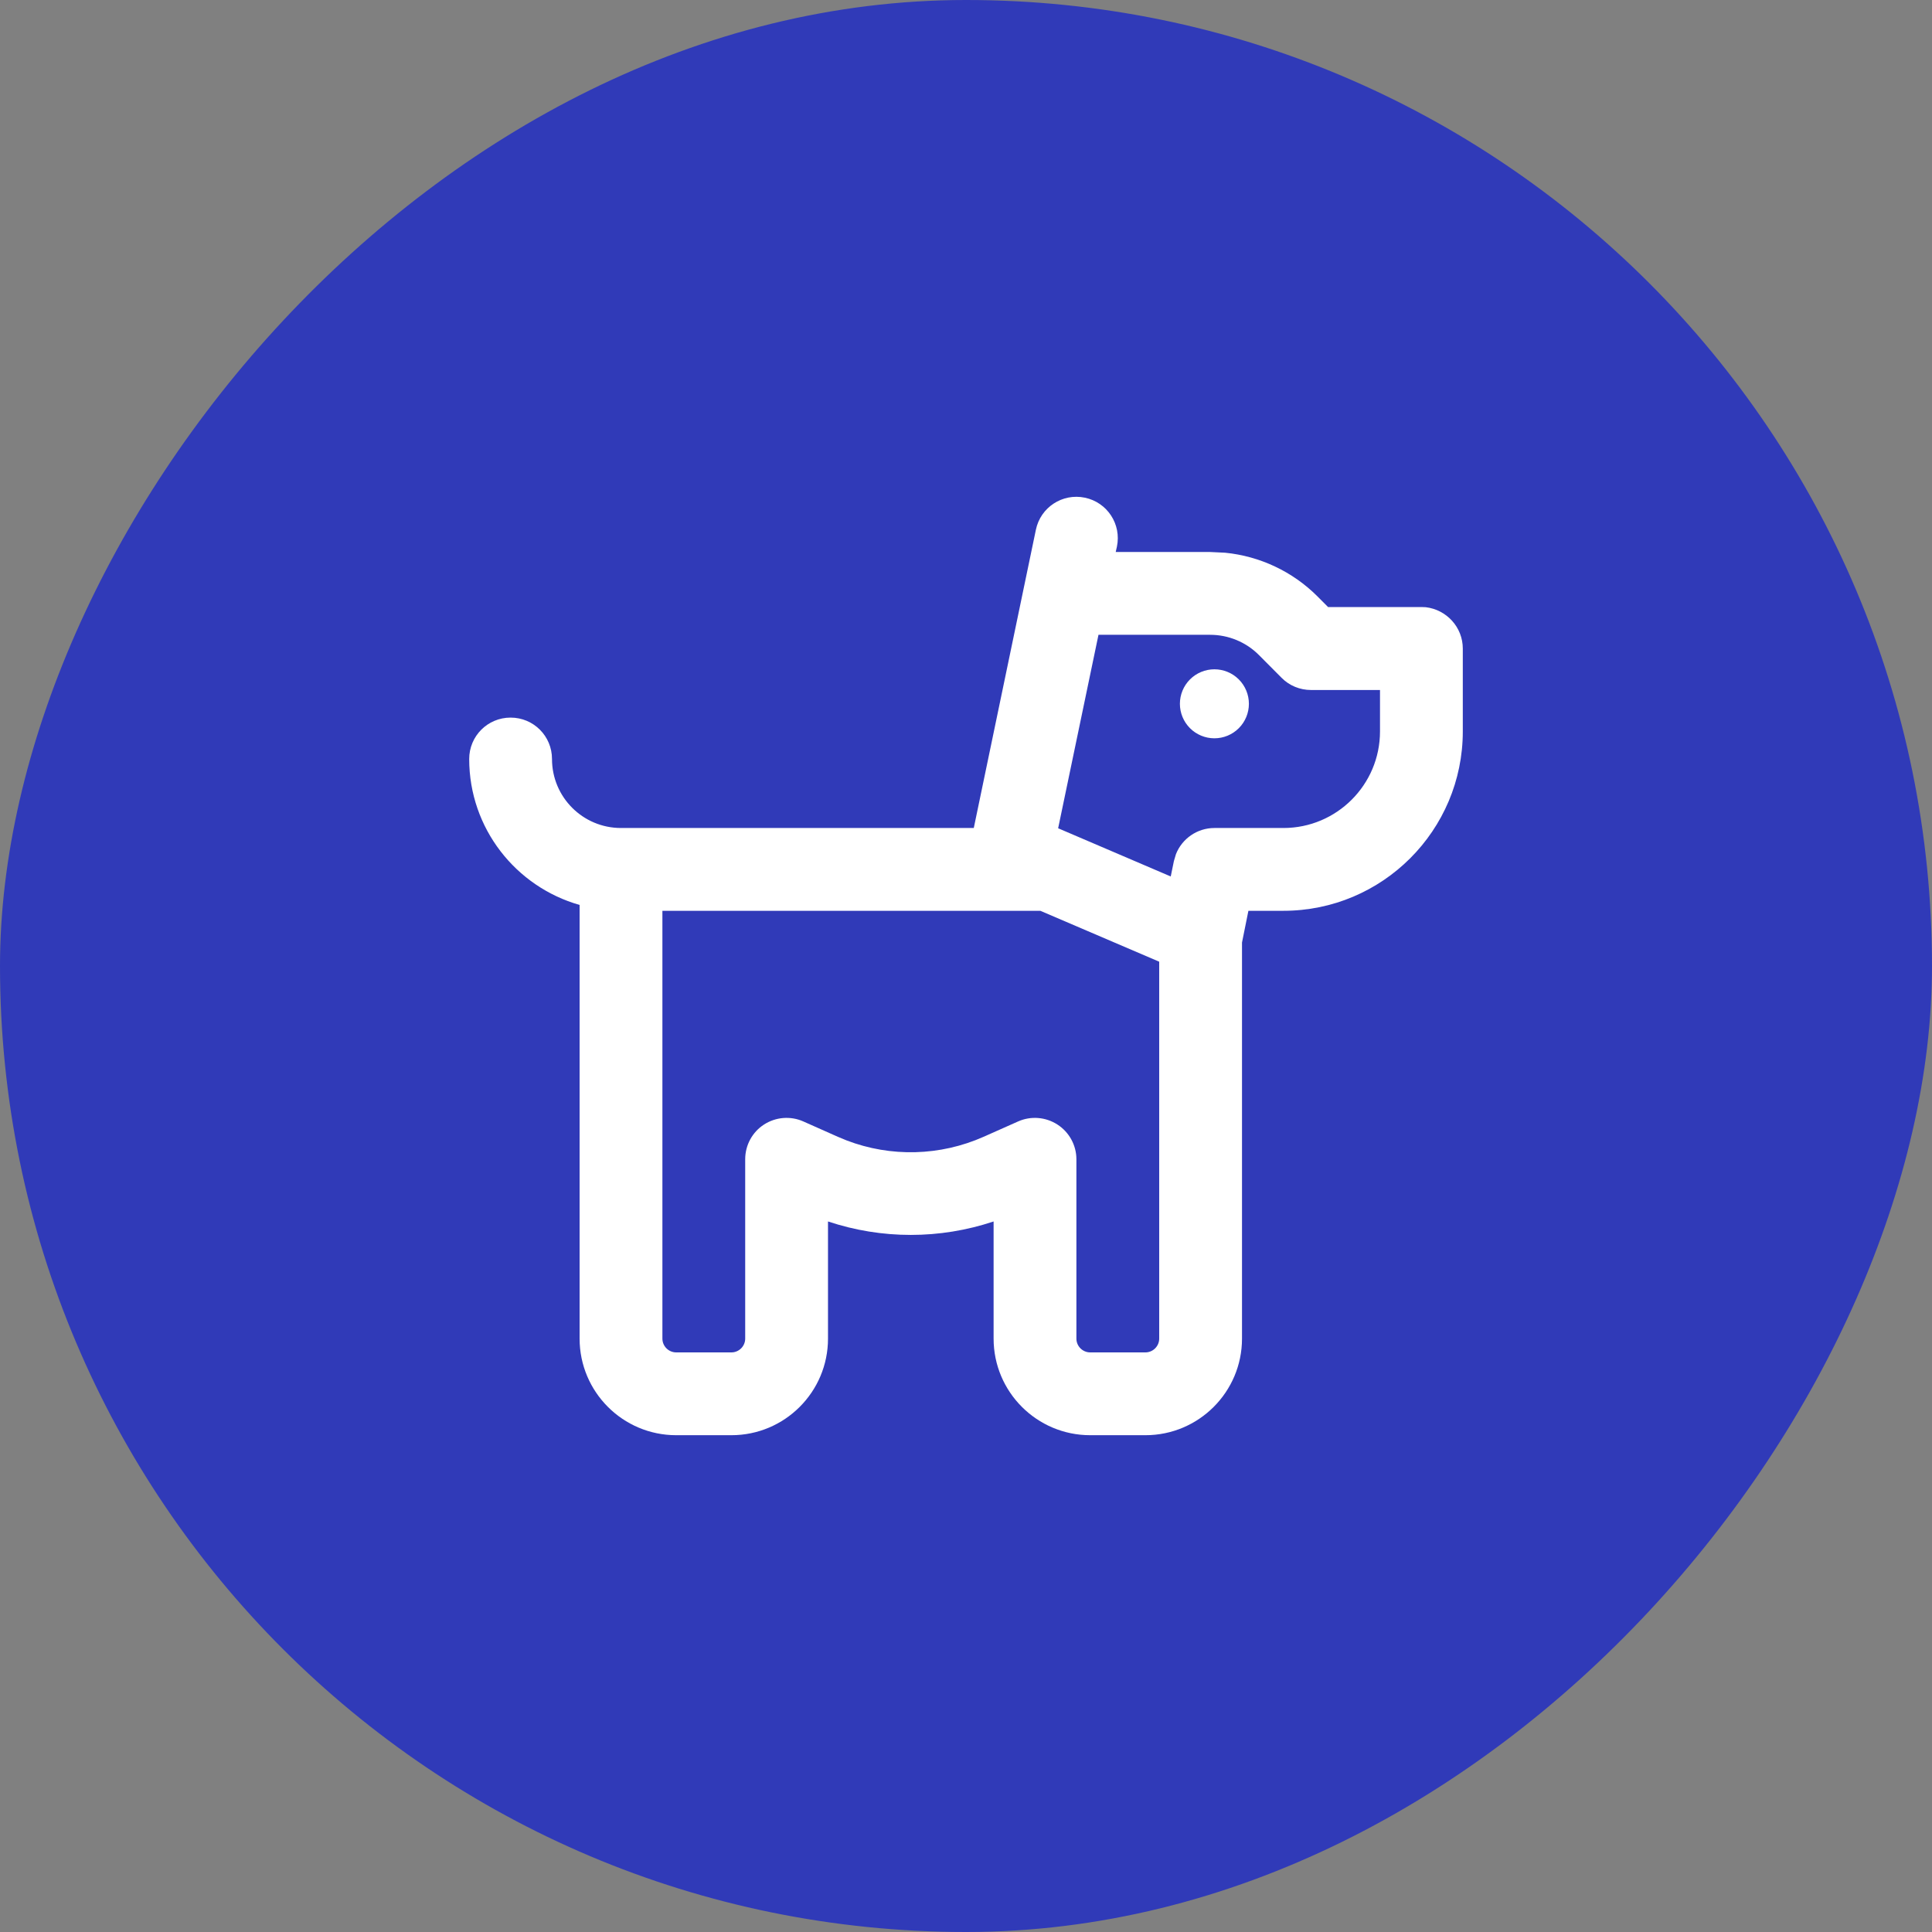 <?xml version="1.0" encoding="UTF-8"?> <svg xmlns="http://www.w3.org/2000/svg" width="35" height="35" viewBox="0 0 35 35" fill="none"><rect x="0" y="0" width="35" height="35" fill="#808080" stroke="none"/><rect width="35" height="35" rx="17.5" transform="matrix(-1 0 0 1 35 0)" fill="#303AB8"></rect><path d="M18.766 9.597C18.85 9.191 19.247 8.931 19.653 9.016C20.059 9.1 20.319 9.497 20.234 9.903L20.212 10H21.922L22.194 10.013C22.822 10.075 23.416 10.353 23.866 10.803L24.059 10.997H25.75L25.828 11C26.206 11.044 26.5 11.363 26.5 11.75V13.25C26.5 15.044 25.044 16.5 23.25 16.5H22.616L22.5 17.075V24.25C22.5 25.216 21.716 26 20.75 26H19.75C18.784 26 18 25.216 18 24.25V22.128C17.025 22.453 15.975 22.453 15 22.128V24.25C15 25.216 14.216 26 13.25 26H12.25C11.284 26 10.5 25.216 10.5 24.25V16.394C9.347 16.066 8.5 15.009 8.5 13.75C8.5 13.335 8.834 13 9.25 13C9.666 13 10 13.335 10 13.75C10 14.441 10.559 15 11.25 15H17.641L18.766 9.597ZM12 24.25C12 24.388 12.113 24.5 12.25 24.5H13.25C13.387 24.5 13.5 24.388 13.5 24.25V21C13.5 20.747 13.628 20.509 13.841 20.372C14.053 20.235 14.322 20.213 14.553 20.316L15.178 20.594L15.338 20.66C16.137 20.966 17.031 20.944 17.819 20.594L18.444 20.316C18.675 20.213 18.944 20.235 19.156 20.372C19.369 20.509 19.5 20.747 19.5 21V24.25C19.5 24.388 19.613 24.5 19.75 24.5H20.75C20.887 24.5 21 24.388 21 24.25V17.422L18.847 16.5H12V24.25ZM19.172 15.006L21.209 15.878L21.266 15.6L21.303 15.475C21.413 15.194 21.688 15 22 15H23.25C24.216 15 25 14.216 25 13.25V12.5H23.75C23.55 12.5 23.359 12.422 23.219 12.281L22.806 11.866C22.572 11.631 22.253 11.5 21.922 11.5H19.9L19.169 15.006H19.172ZM22 13.375C21.834 13.375 21.675 13.309 21.558 13.192C21.441 13.075 21.375 12.916 21.375 12.75C21.375 12.584 21.441 12.425 21.558 12.308C21.675 12.191 21.834 12.125 22 12.125C22.166 12.125 22.325 12.191 22.442 12.308C22.559 12.425 22.625 12.584 22.625 12.75C22.625 12.916 22.559 13.075 22.442 13.192C22.325 13.309 22.166 13.375 22 13.375Z" fill="white"></path></svg> 